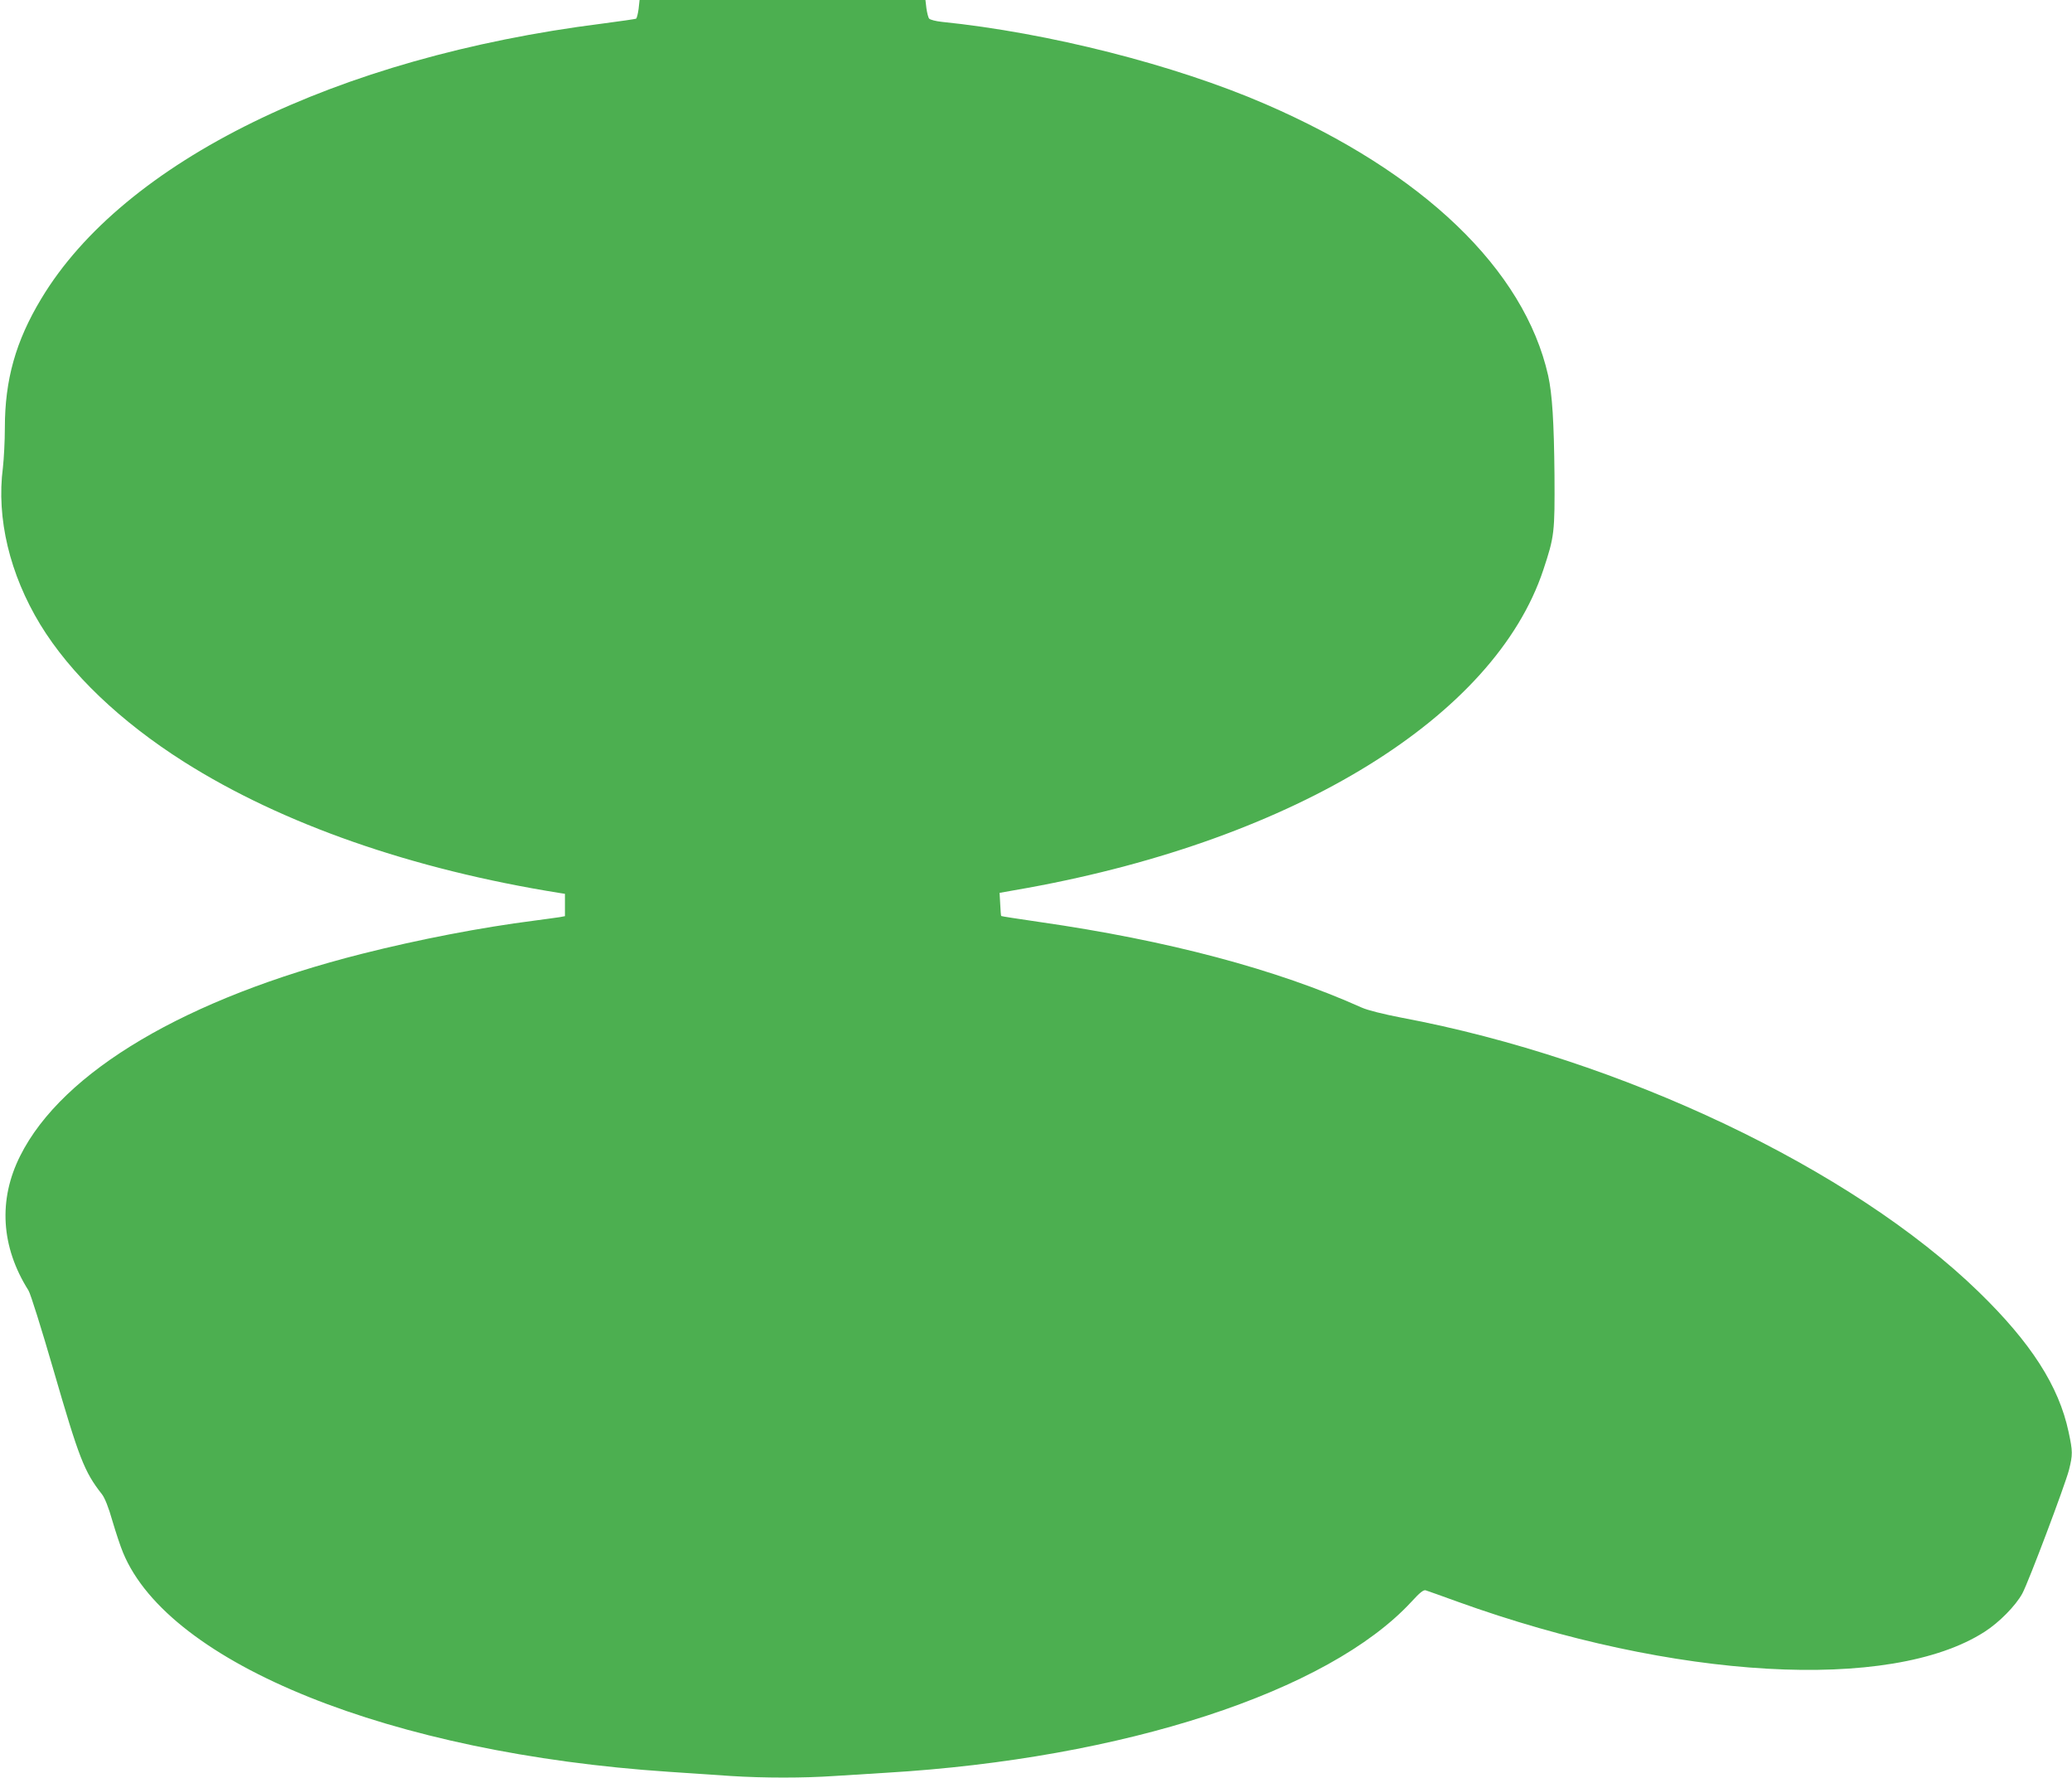 <?xml version="1.0" standalone="no"?>
<!DOCTYPE svg PUBLIC "-//W3C//DTD SVG 20010904//EN"
 "http://www.w3.org/TR/2001/REC-SVG-20010904/DTD/svg10.dtd">
<svg version="1.0" xmlns="http://www.w3.org/2000/svg"
 width="1280pt" height="1098pt" viewBox="0 0 1280 1098"
 preserveAspectRatio="xMidYMid meet">
<g transform="translate(0,1098) scale(0.1,-0.1)"
fill="#4caf50" stroke="none">
<path d="M3945 10925 c-4 -30 -11 -57 -15 -60 -4 -3 -99 -16 -211 -31 -1641
-207 -2955 -851 -3464 -1699 -158 -262 -225 -501 -225 -798 0 -81 -6 -191 -12
-245 -41 -313 42 -659 231 -970 185 -303 495 -599 888 -848 607 -384 1408
-664 2321 -810 l32 -5 0 -69 0 -69 -32 -6 c-18 -3 -87 -12 -153 -21 -337 -43
-718 -117 -1067 -205 -1086 -274 -1852 -727 -2113 -1248 -137 -272 -119 -563
51 -832 13 -21 79 -232 154 -490 159 -548 190 -629 300 -769 17 -22 41 -81 64
-163 21 -71 50 -159 66 -197 284 -689 1657 -1240 3370 -1354 124 -8 297 -20
385 -26 200 -13 454 -13 639 0 77 5 222 14 321 20 1465 87 2731 500 3245 1057
50 55 74 74 87 70 10 -3 100 -35 199 -71 1337 -482 2672 -558 3253 -186 91 58
193 162 234 237 39 72 264 670 288 762 24 96 24 115 -2 236 -60 283 -232 551
-555 865 -784 762 -2209 1439 -3566 1694 -114 22 -209 46 -245 62 -531 238
-1198 415 -1991 529 -129 19 -236 35 -237 37 -2 2 -4 34 -6 73 l-4 70 175 31
c1657 302 2883 1058 3184 1964 69 208 71 230 69 585 -3 329 -14 501 -39 615
-148 656 -773 1256 -1749 1678 -559 242 -1340 440 -1997 507 -37 4 -72 13 -78
20 -6 7 -13 36 -17 64 l-6 51 -883 0 -883 0 -6 -55z"/>
</g>
</svg>
